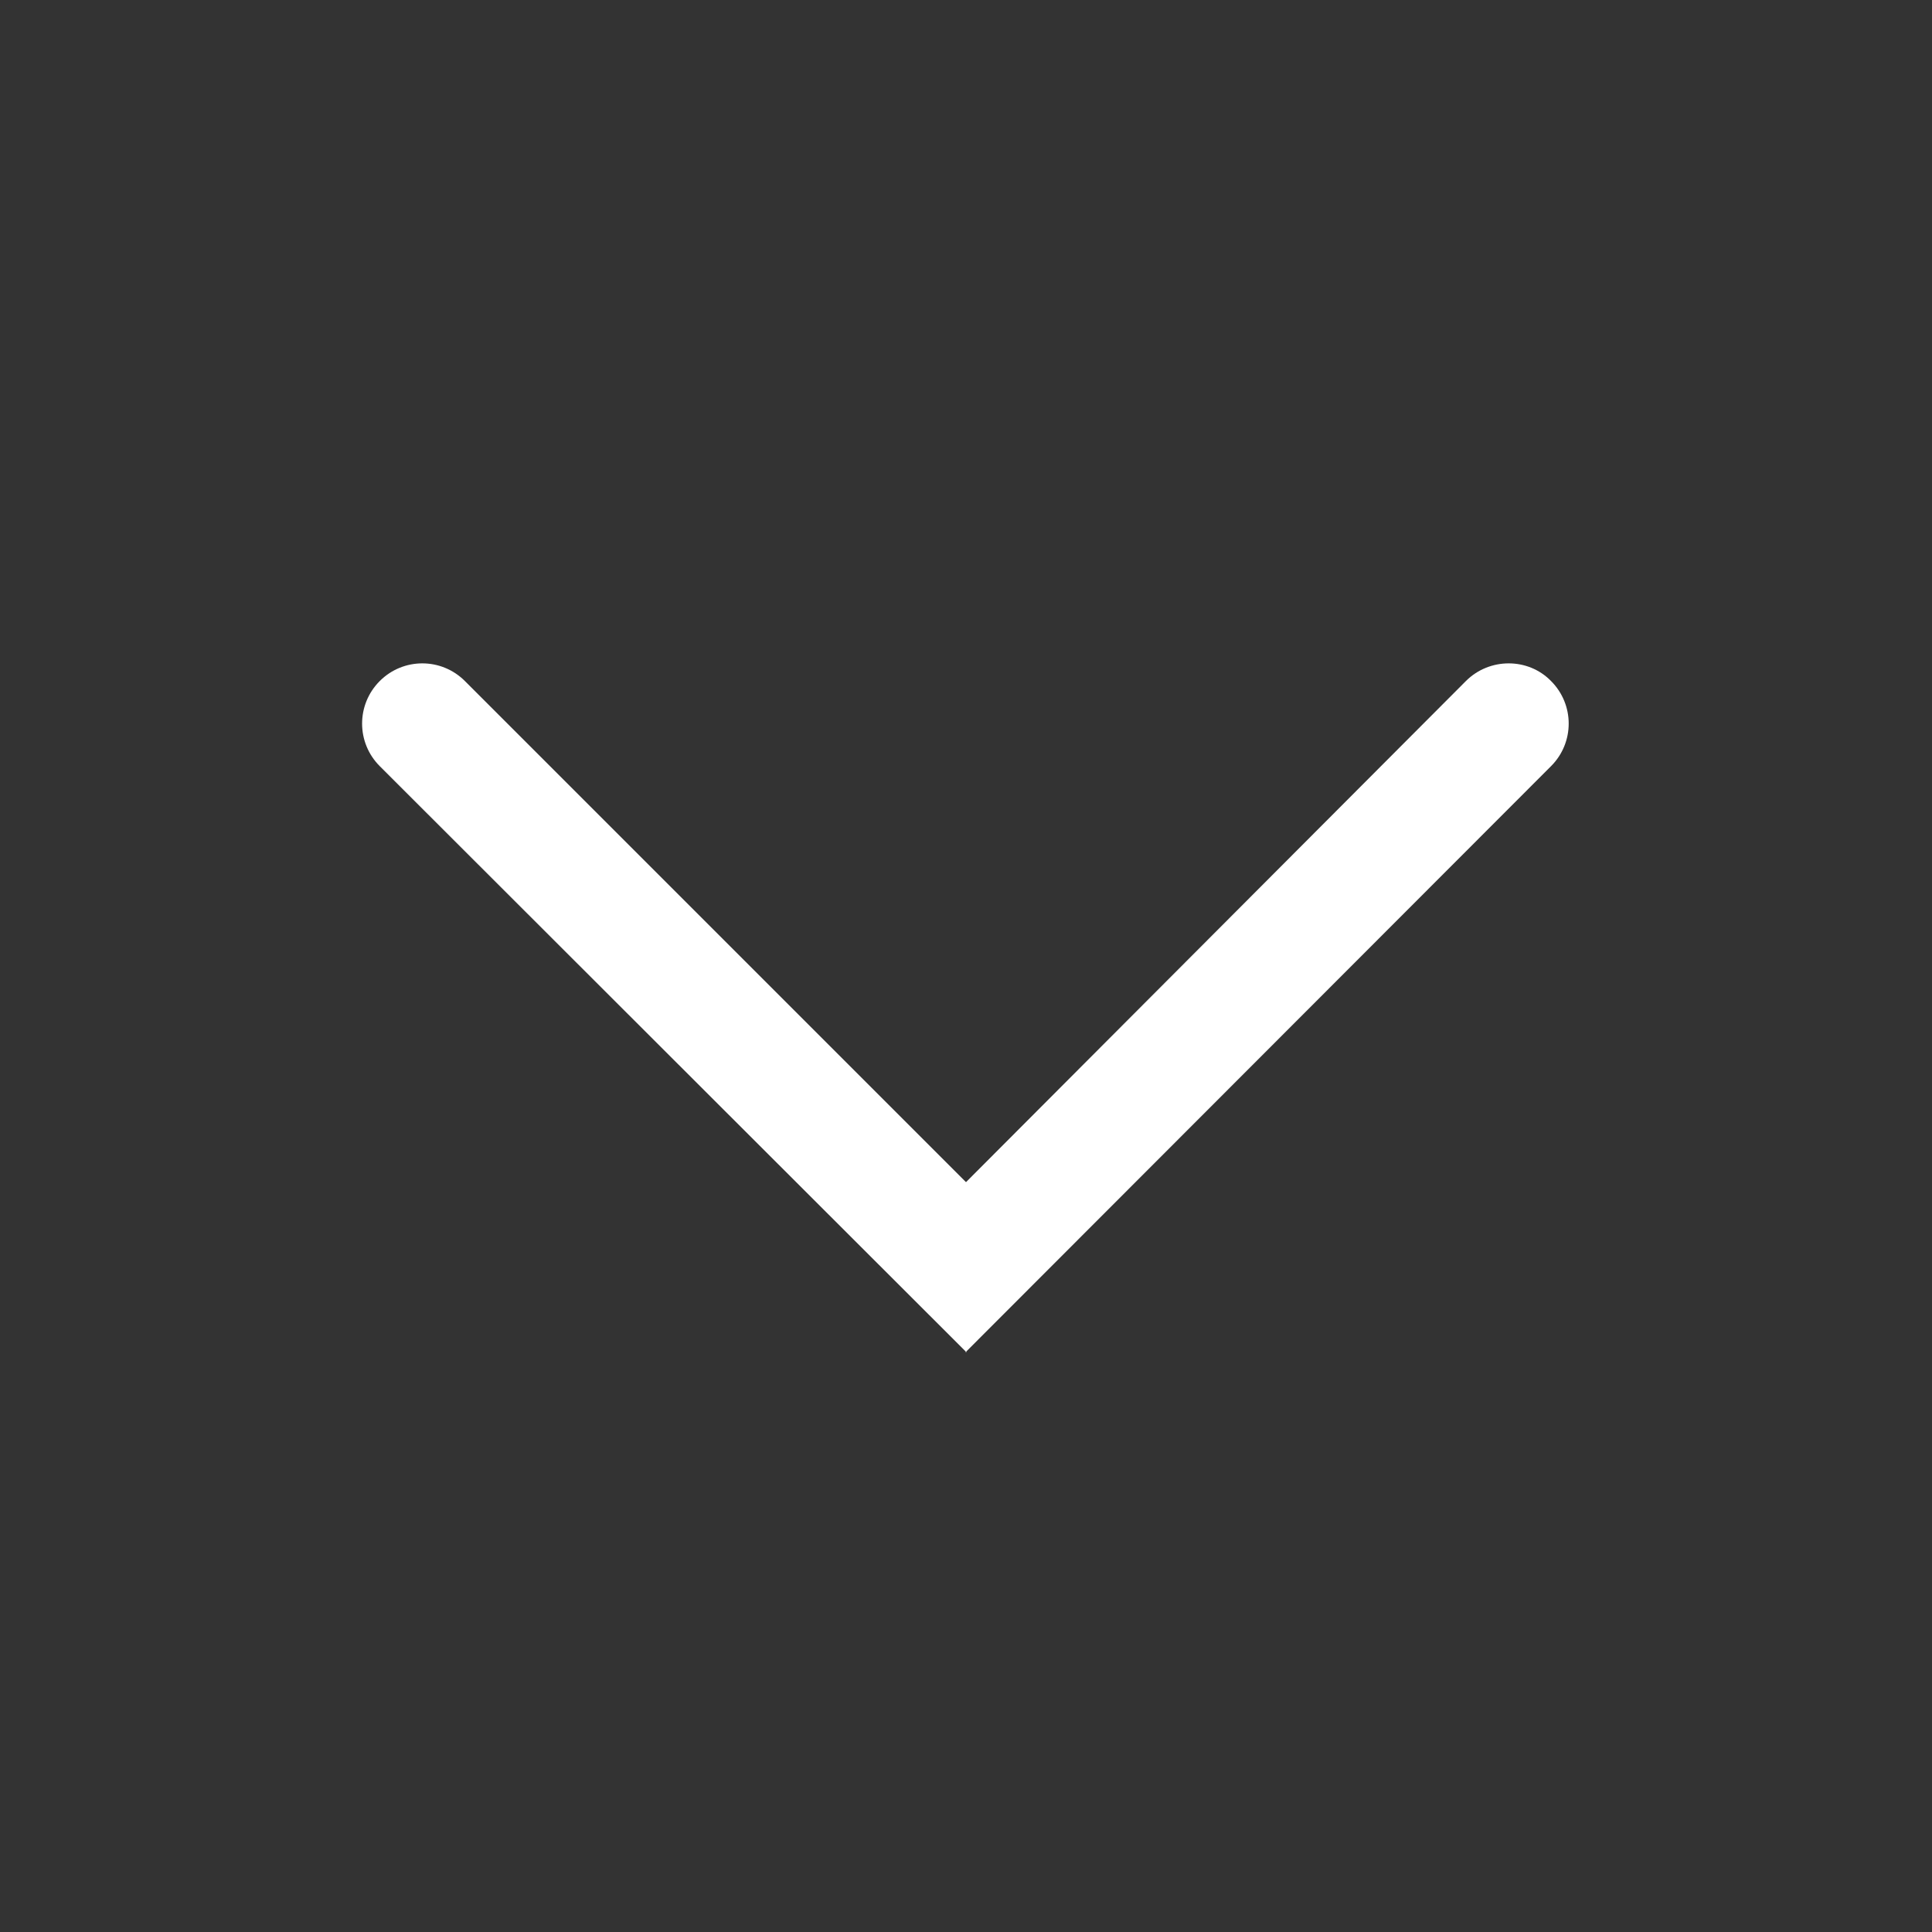 <?xml version="1.0" encoding="UTF-8"?><svg id="Ebene_2" xmlns="http://www.w3.org/2000/svg" viewBox="0 0 32 32"><rect x="0" y="0" width="32" height="32" fill="#333333" stroke="none"/><defs><style>.cls-1{fill:none;}.cls-2{fill:#fff;}</style></defs><g id="icons-pfade"><g id="arrow-simple-down"><rect class="cls-1" x="0" y="0" width="32" height="32" transform="translate(0 32) rotate(-90)"/><path class="cls-2" d="m16.01,22.4L6.29,12.69c-.39-.39-.39-1.02,0-1.41s1.02-.39,1.41,0l8.3,8.3,8.28-8.3c.39-.39,1.03-.39,1.41,0,.39.39.39,1.02,0,1.41l-9.7,9.71Z"/></g></g></svg>